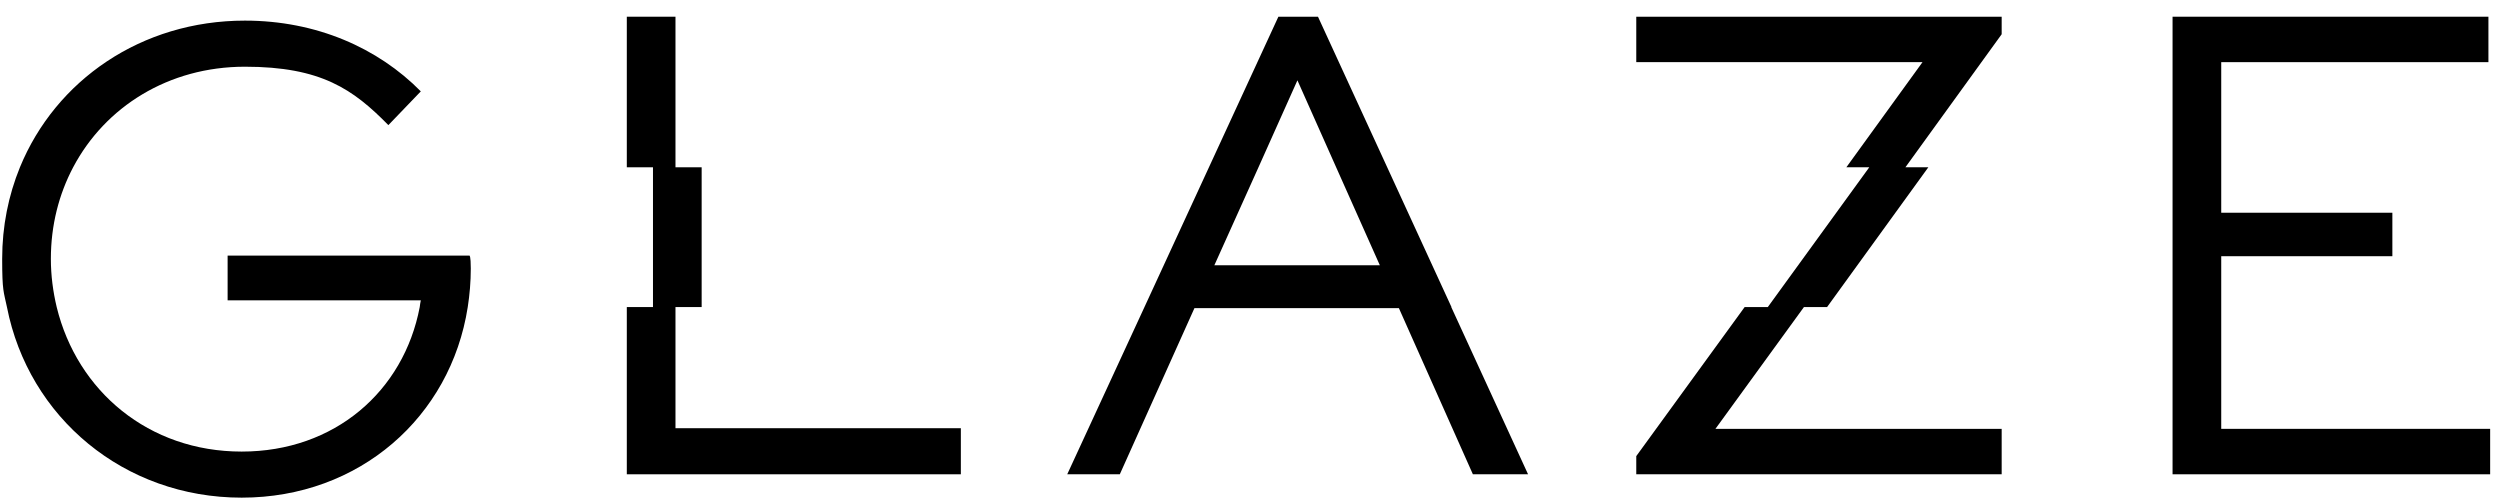 <svg xmlns="http://www.w3.org/2000/svg" fill="none" viewBox="0 0 130 26" height="26" width="130">
<path fill="black" d="M24.413 13.29H11.836V15.618H21.882C21.86 15.731 21.837 15.855 21.826 15.967C20.993 20.343 17.404 23.482 12.567 23.482C7.73 23.482 4.017 20.343 2.948 15.967C2.757 15.168 2.645 14.325 2.645 13.459C2.645 11.715 3.061 10.106 3.803 8.7C5.468 5.55 8.765 3.469 12.736 3.469C16.707 3.469 18.372 4.65 20.195 6.506L21.882 4.751C19.654 2.49 16.448 1.072 12.736 1.072C7.347 1.072 2.892 4.177 1.036 8.7C0.44 10.162 0.113 11.76 0.113 13.459C0.113 15.157 0.192 15.157 0.361 15.967C1.486 21.705 6.447 25.878 12.567 25.878C18.687 25.878 23.434 21.682 24.323 15.967C24.424 15.315 24.481 14.651 24.481 13.965C24.481 13.278 24.413 13.29 24.413 13.29Z"></path>
<path fill="black" d="M35.125 15.967H36.486V8.699H35.125V0.869H32.594V8.699H33.955V15.967H32.594V24.663H49.964V22.267H35.125V15.967Z"></path>
<path fill="black" d="M75.476 15.967L72.135 8.699L68.535 0.869H66.476L62.865 8.699L59.512 15.967L55.496 24.663H58.23L62.111 16.023H72.742L76.59 24.663H79.459L75.465 15.967H75.476ZM65.441 8.699L67.466 4.177L69.48 8.699L71.752 13.795H63.146L65.441 8.699Z"></path>
<path fill="black" d="M85.086 3.232H99.97L96.01 8.699H97.202L91.926 15.967H90.722L85.086 23.718V24.663H104.087V22.3H89.203L93.805 15.967H95.008L100.273 8.699H99.081L104.087 1.78V0.869H85.086V3.232Z"></path>
<path fill="black" d="M115.504 22.3V15.967V13.323H124.403V11.062H115.504V8.699V3.232H129.398V0.869H112.973V8.699V15.967V24.663H129.488V22.3H115.504Z"></path>
</svg>
